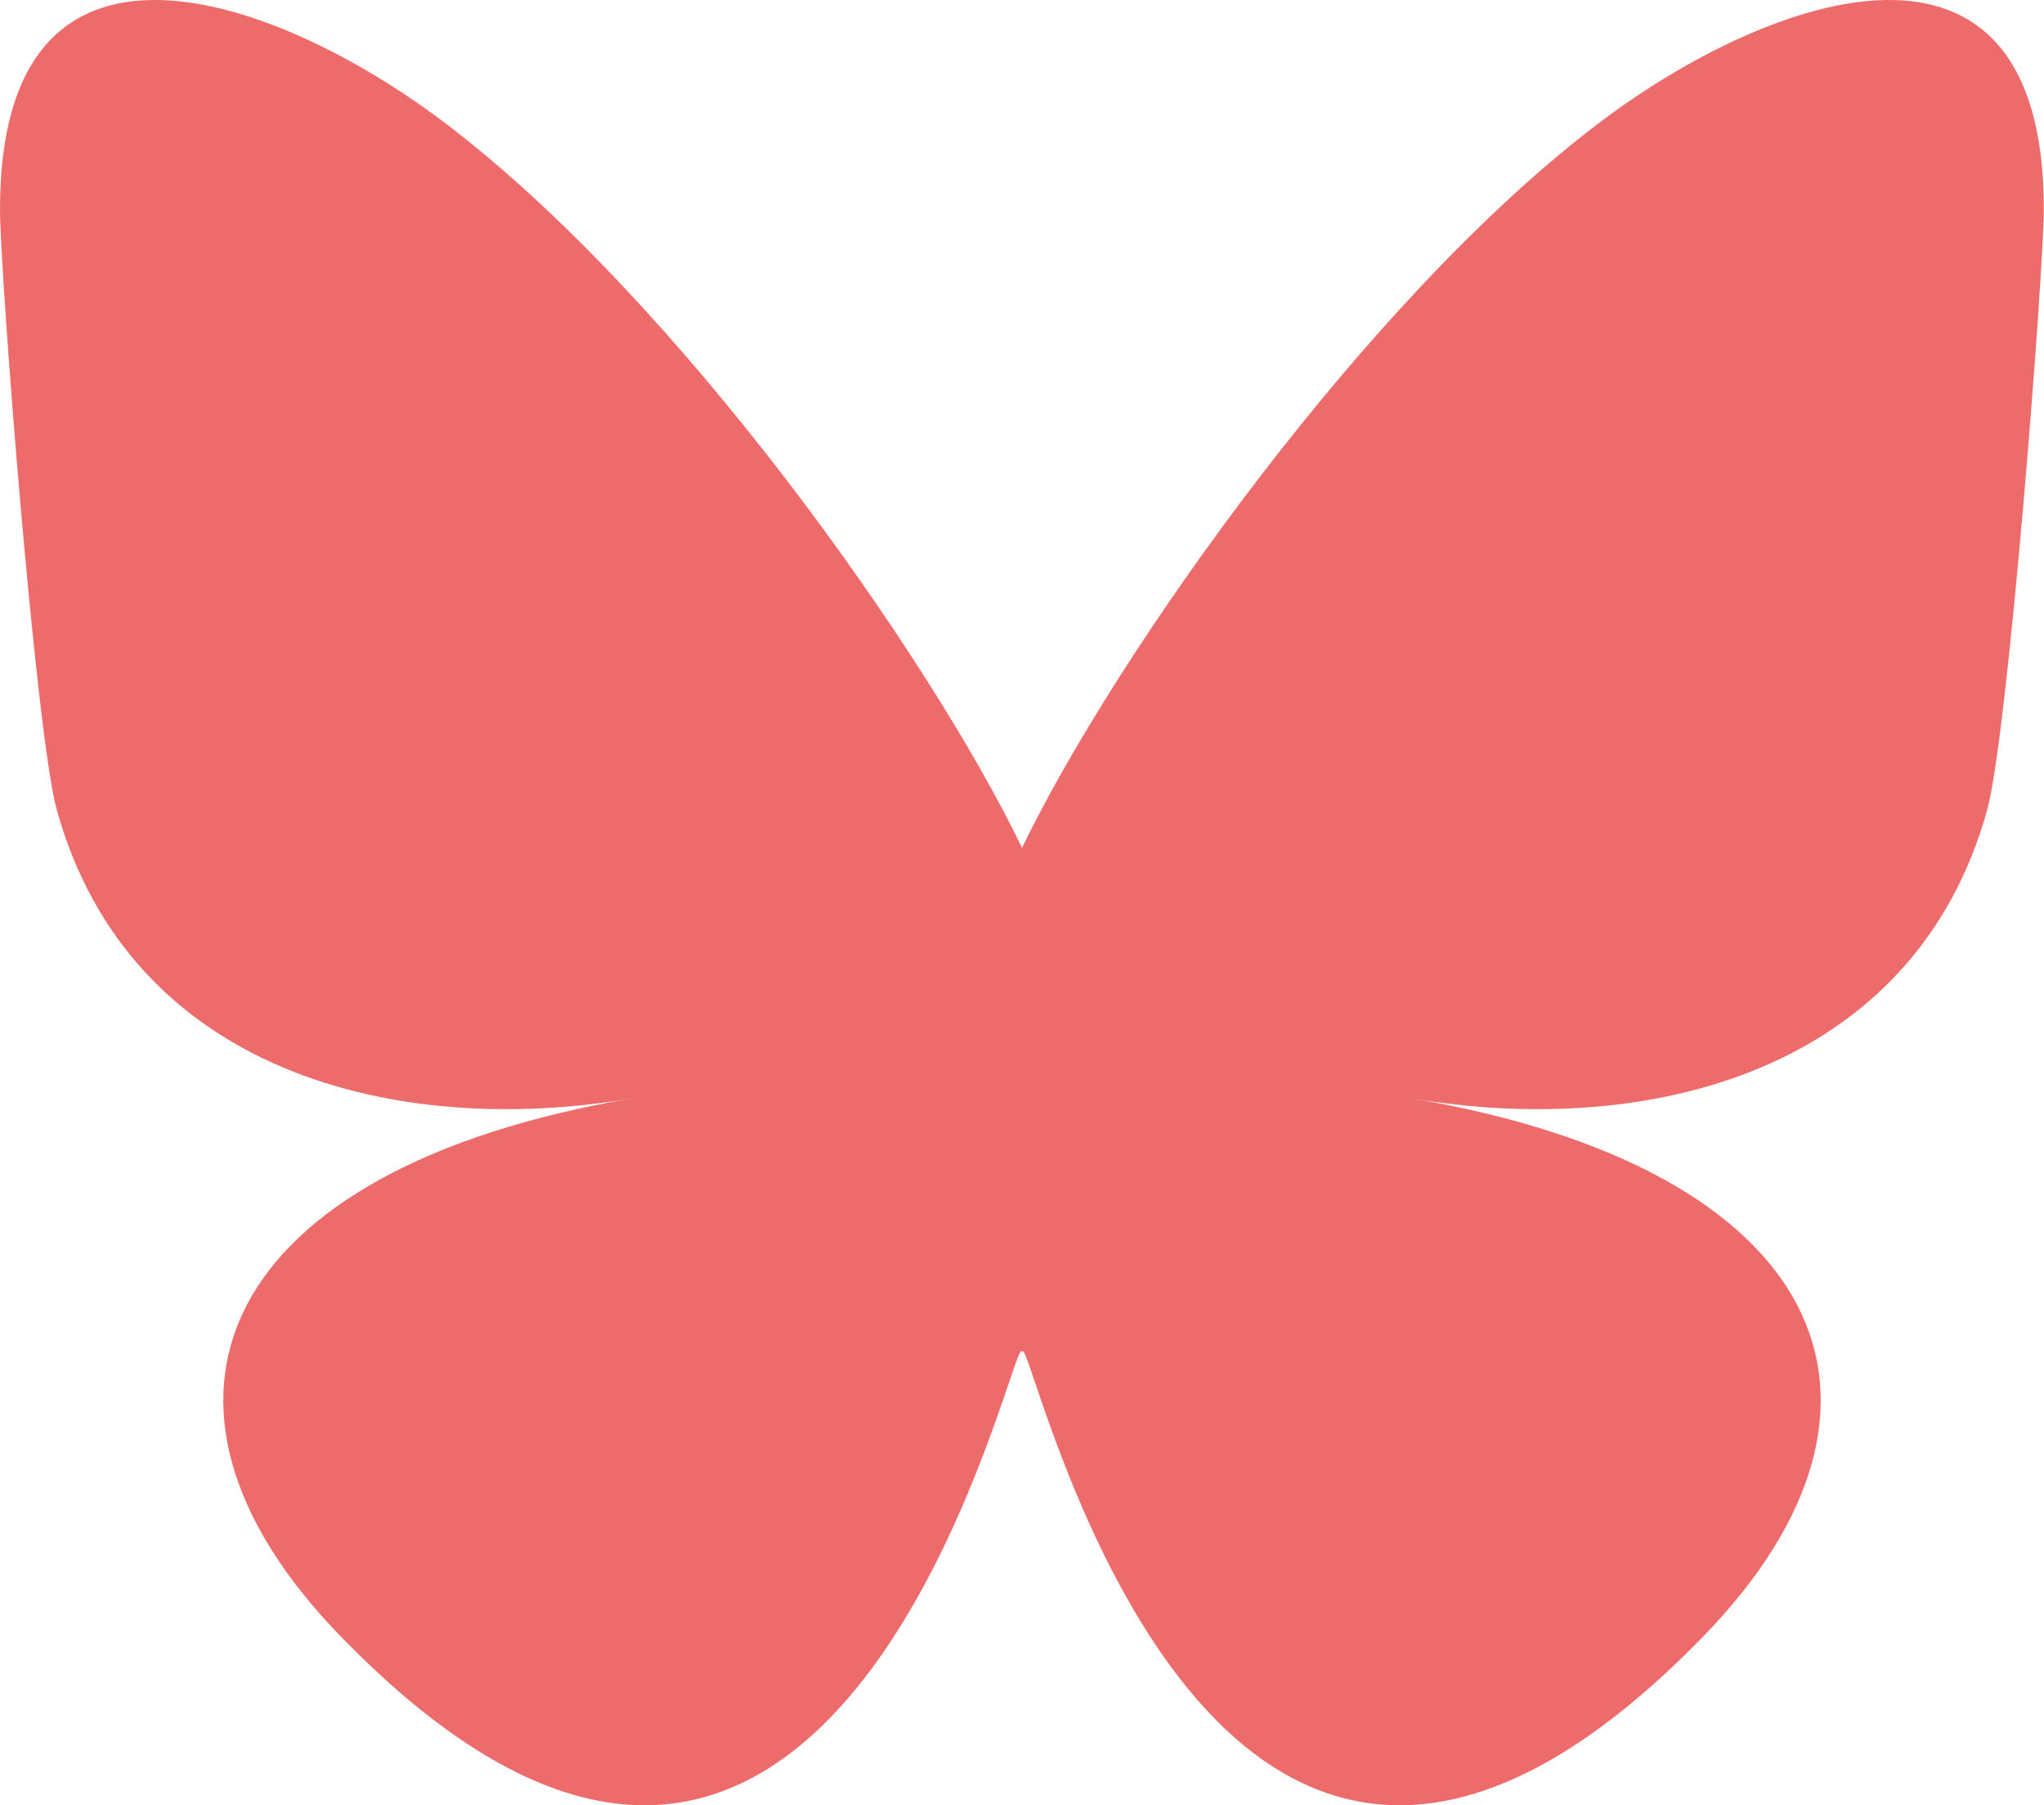 <svg xmlns="http://www.w3.org/2000/svg" xmlns:xlink="http://www.w3.org/1999/xlink" width="43.457" height="38.387" viewBox="0 0 43.457 38.387"><defs><clipPath id="clip-path"><rect id="Rectangle_1557" data-name="Rectangle 1557" width="43.457" height="38.387" transform="translate(0 0)" fill="#ed6b6a"></rect></clipPath></defs><g id="Group_1078" data-name="Group 1078" transform="translate(0 0.005)"><g id="Group_1002" data-name="Group 1002" transform="translate(0 -0.005)" clip-path="url(#clip-path)"><path id="Path_4464" data-name="Path 4464" d="M9.42,2.579C14.4,6.332,19.761,13.94,21.729,18.023V28.807c0-.23-.088.03-.278.589C20.423,32.421,16.413,44.23,7.243,34.79c-4.828-4.97-2.593-9.941,6.2-11.441-5.028.858-10.681-.56-12.232-6.121C.76,15.627,0,5.773,0,4.443,0-2.224,5.825-.129,9.42,2.579m24.617,0C29.055,6.332,23.7,13.94,21.729,18.023V28.807c0-.23.088.03.278.589,1.027,3.026,5.037,14.834,14.207,5.394,4.828-4.97,2.593-9.941-6.2-11.441,5.028.858,10.681-.56,12.232-6.121.447-1.6,1.207-11.454,1.207-12.785C43.457-2.224,37.632-.129,34.037,2.579Z" transform="translate(0 0.005)" fill="#ed6b6a"></path></g></g></svg>